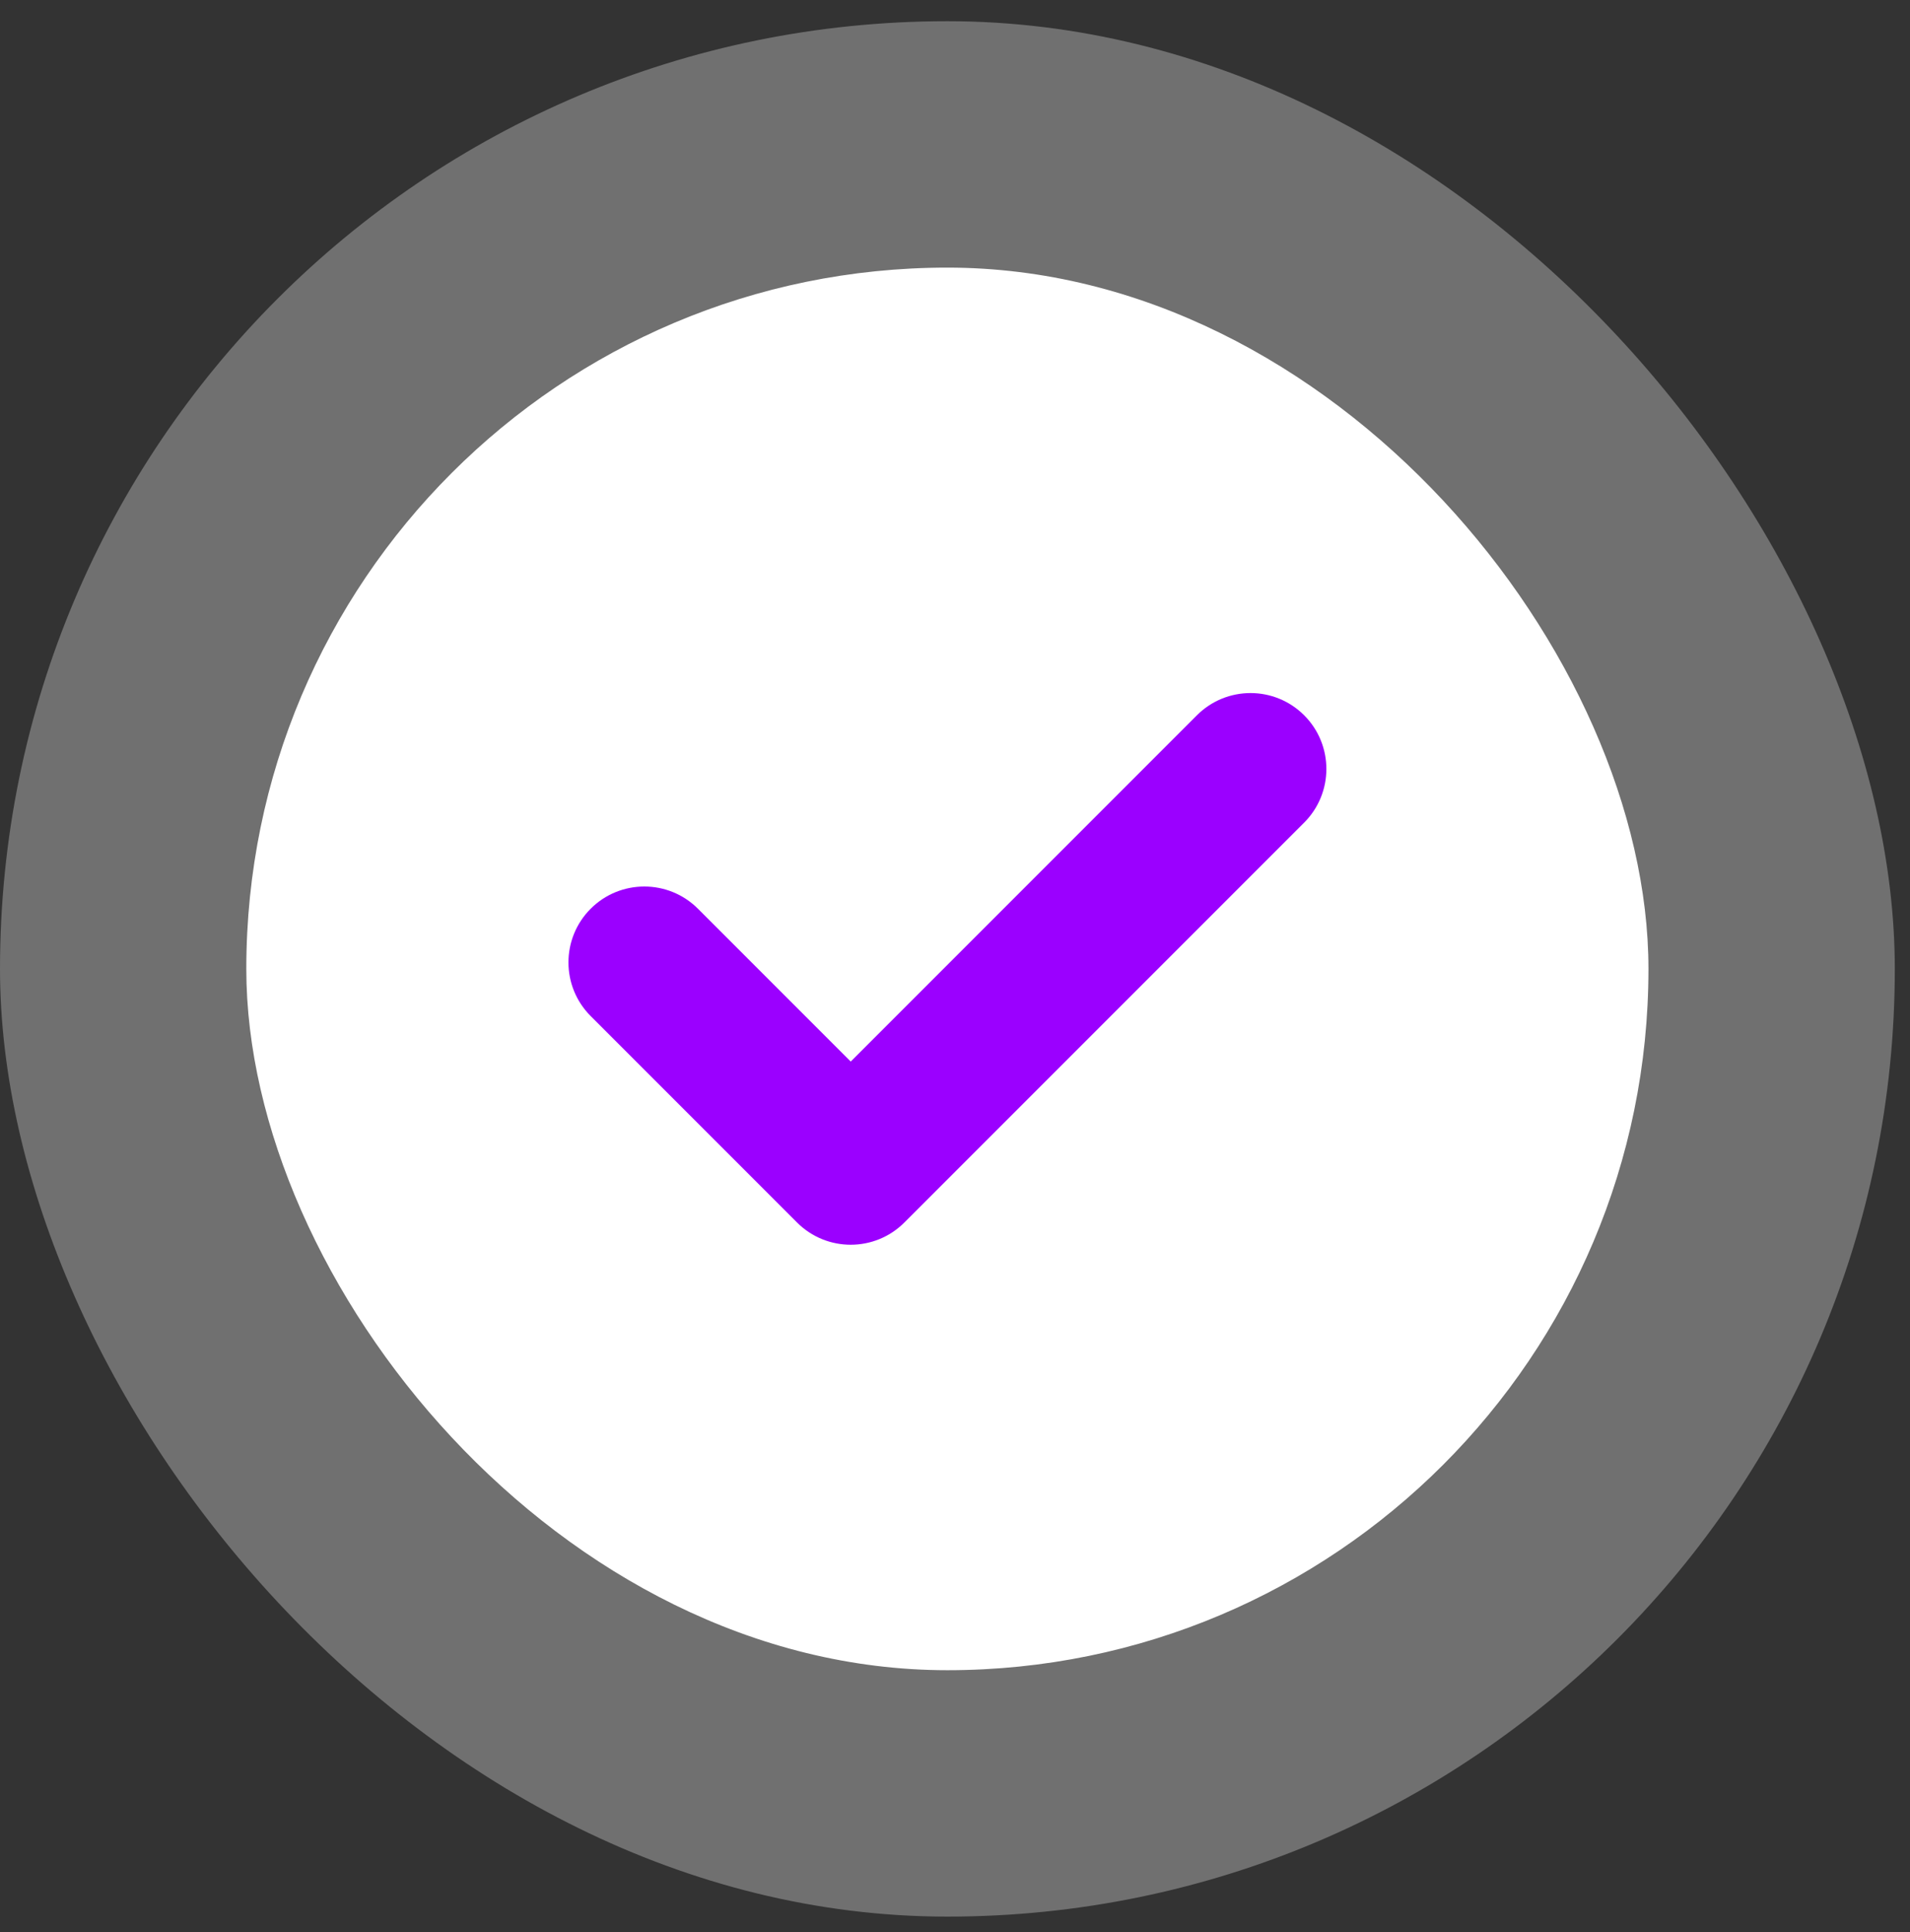 <svg width="89" height="90" viewBox="0 0 89 90" fill="none" xmlns="http://www.w3.org/2000/svg">
<rect x="0" y="0" width="89" height="90" fill="#333333" stroke="none"/>
<rect y="0.988" width="88.292" height="88.292" rx="44.146" fill="white" fill-opacity="0.3"/>
<rect x="11.477" y="12.466" width="65.336" height="65.336" rx="32.668" fill="white"/>
<path d="M60.771 38.318L42.139 56.948C40.76 58.328 38.522 58.328 37.141 56.948L27.523 47.33C26.143 45.95 26.143 43.712 27.523 42.331C28.904 40.951 31.142 40.951 32.522 42.331L39.641 49.45L55.772 33.32C57.152 31.939 59.39 31.94 60.77 33.32C62.15 34.7 62.15 36.937 60.771 38.318Z" fill="#9B00FF"/>
</svg>
